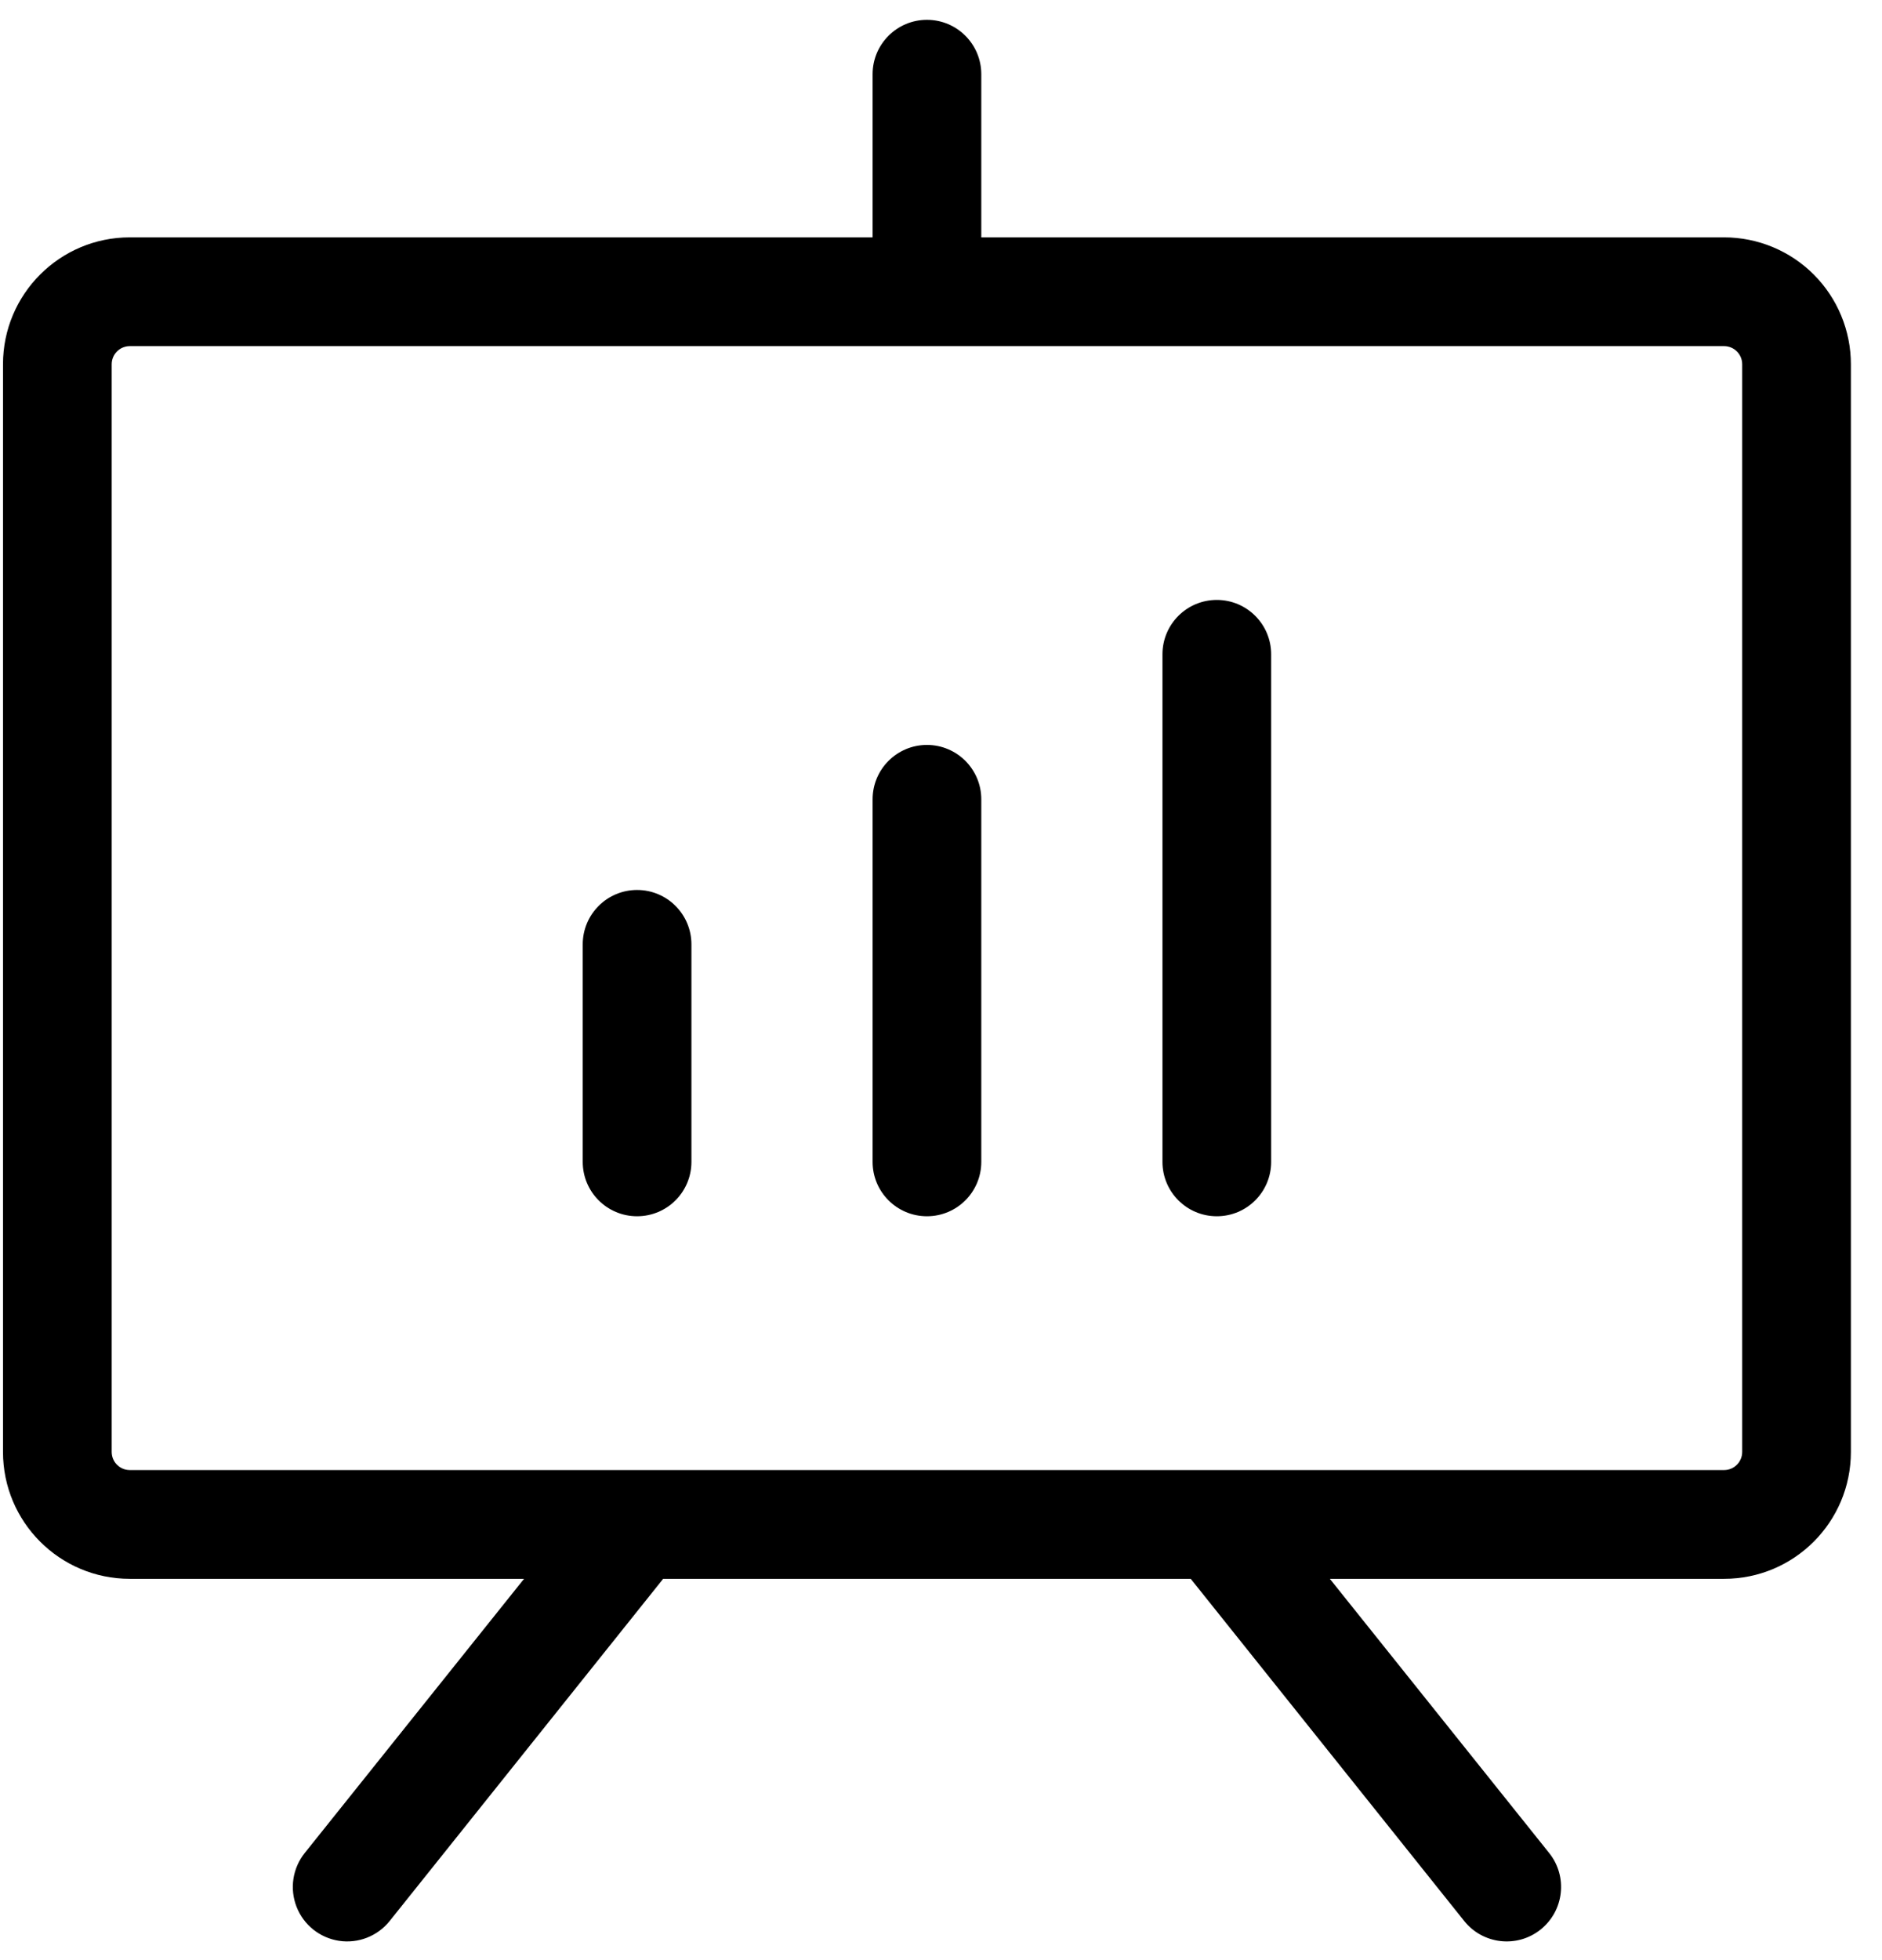 <?xml version="1.0" encoding="UTF-8"?>
<svg width="49px" height="51px" viewBox="0 0 49 51" version="1.1" xmlns="http://www.w3.org/2000/svg" xmlns:xlink="http://www.w3.org/1999/xlink">
    <title>Group</title>
    <g id="Page-1" stroke="none" stroke-width="1" fill="none" fill-rule="evenodd">
        <g id="Homepage" transform="translate(-182, -2824)" fill="#000000" fill-rule="nonzero">
            <g id="Group" transform="translate(182.078, 2824.516)">
                <path d="M44.81,5.66 L25.471,5.66 L25.471,1.415 C25.471,0.634 24.838,0 24.056,0 C23.275,0 22.641,0.634 22.641,1.415 L22.641,5.66 L3.302,5.66 C1.478,5.66 0,7.139 0,8.962 L0,37.263 C0,39.087 1.478,40.565 3.302,40.565 L13.566,40.565 L7.856,47.699 C7.54,48.094 7.459,48.628 7.643,49.099 C7.827,49.571 8.249,49.908 8.749,49.984 C9.249,50.06 9.752,49.863 10.068,49.468 L17.188,40.565 L30.924,40.565 L38.044,49.468 C38.532,50.079 39.424,50.178 40.034,49.69 C40.645,49.201 40.745,48.31 40.256,47.699 L34.546,40.565 L44.81,40.565 C46.634,40.565 48.112,39.087 48.112,37.263 L48.112,8.962 C48.112,8.086 47.764,7.247 47.145,6.627 C46.526,6.008 45.686,5.66 44.81,5.66 L44.81,5.66 Z M45.282,37.263 C45.282,37.524 45.071,37.735 44.81,37.735 L3.302,37.735 C3.041,37.735 2.83,37.524 2.83,37.263 L2.83,8.962 C2.83,8.702 3.041,8.49 3.302,8.49 L44.81,8.49 C45.071,8.49 45.282,8.702 45.282,8.962 L45.282,37.263 Z M17.924,24.056 L17.924,29.716 C17.924,30.498 17.291,31.131 16.509,31.131 C15.728,31.131 15.094,30.498 15.094,29.716 L15.094,24.056 C15.094,23.275 15.728,22.641 16.509,22.641 C17.291,22.641 17.924,23.275 17.924,24.056 Z M25.471,20.283 L25.471,29.716 C25.471,30.498 24.838,31.131 24.056,31.131 C23.275,31.131 22.641,30.498 22.641,29.716 L22.641,20.283 C22.641,19.501 23.275,18.867 24.056,18.867 C24.838,18.867 25.471,19.501 25.471,20.283 Z M33.018,16.509 L33.018,29.716 C33.018,30.498 32.385,31.131 31.603,31.131 C30.821,31.131 30.188,30.498 30.188,29.716 L30.188,16.509 C30.188,15.728 30.821,15.094 31.603,15.094 C32.385,15.094 33.018,15.728 33.018,16.509 Z" id="Shape"></path>
            </g>
        </g>
    </g>
</svg>